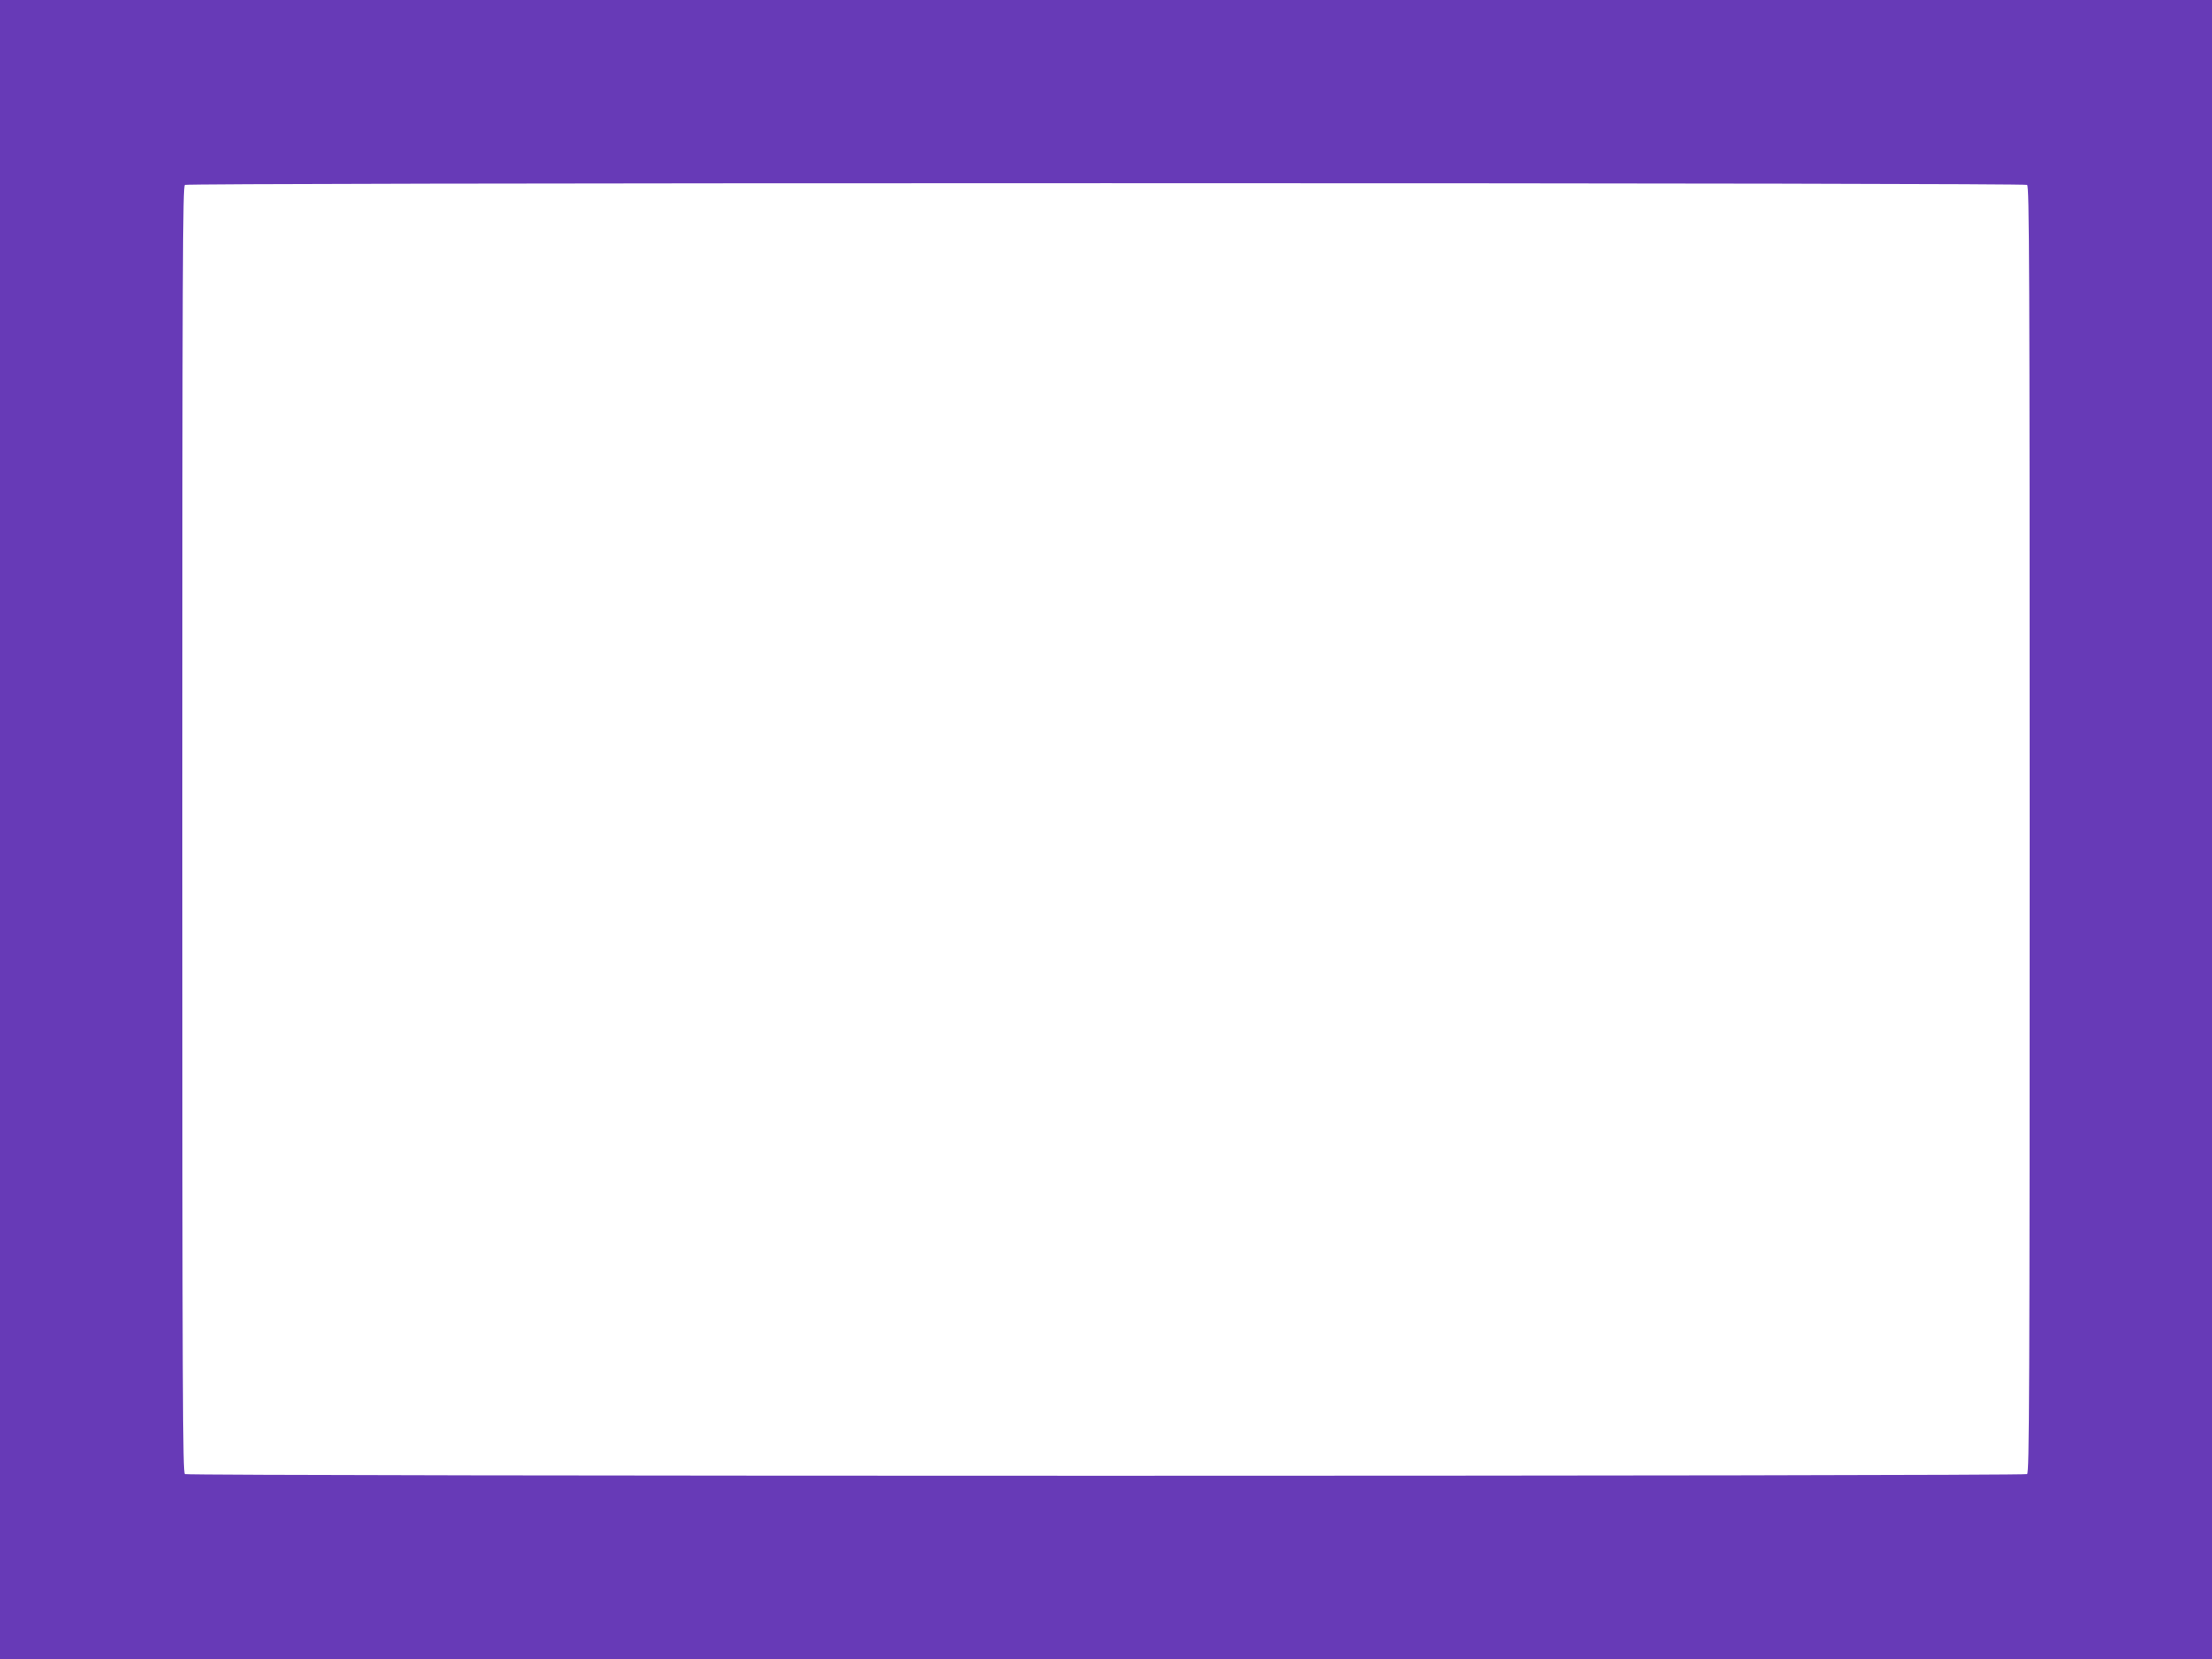 <?xml version="1.0" standalone="no"?>
<!DOCTYPE svg PUBLIC "-//W3C//DTD SVG 20010904//EN"
 "http://www.w3.org/TR/2001/REC-SVG-20010904/DTD/svg10.dtd">
<svg version="1.0" xmlns="http://www.w3.org/2000/svg"
 width="1280pt" height="960pt" viewBox="0 0 1280 960"
 preserveAspectRatio="xMidYMid meet">
<g transform="translate(0,960) scale(0.1,-0.1)"
fill="#673ab7" stroke="none">
<path d="M0 4800 l0 -4800 6400 0 6400 0 0 4800 0 4800 -6400 0 -6400 0 0
-4800z m11730 3730 c13 -8 15 -434 15 -3730 0 -3296 -2 -3722 -15 -3730 -20
-13 -10640 -13 -10660 0 -13 8 -15 434 -15 3730 0 3296 2 3722 15 3730 9 6
1997 10 5330 10 3333 0 5321 -4 5330 -10z"/>
</g>
</svg>
